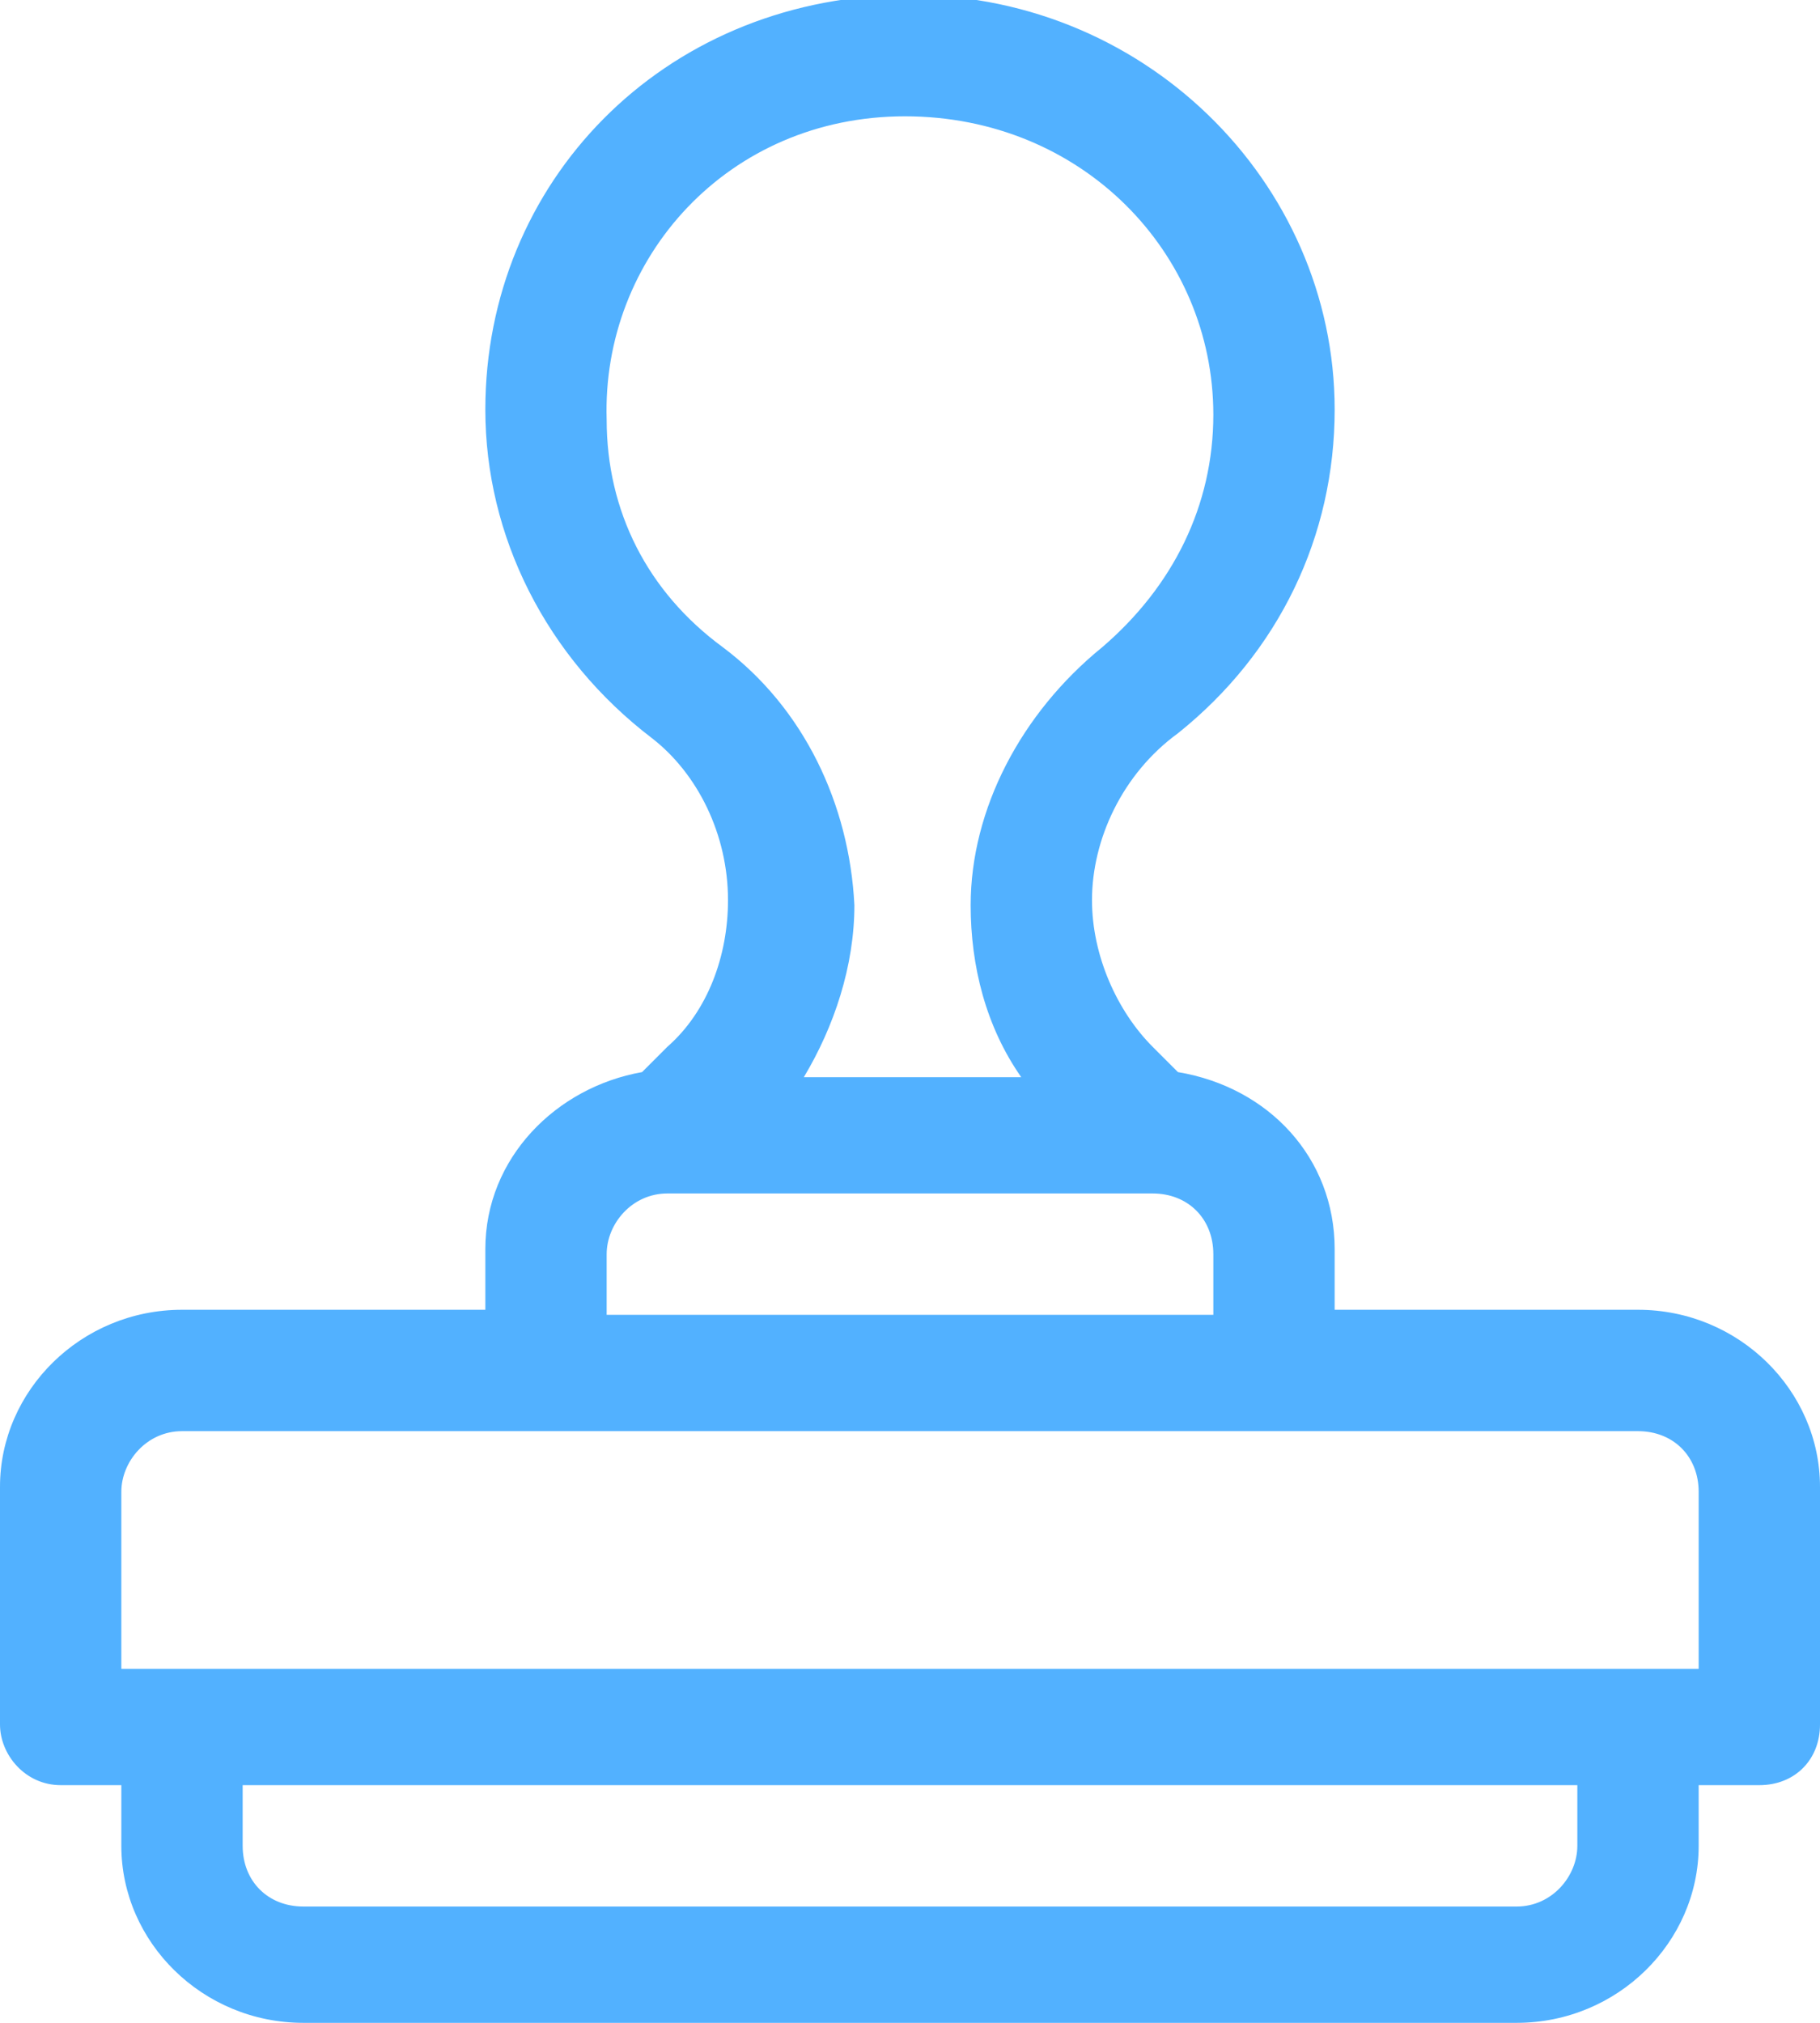 <?xml version="1.0" encoding="utf-8"?>
<!-- Generator: Adobe Illustrator 18.0.0, SVG Export Plug-In . SVG Version: 6.00 Build 0)  -->
<!DOCTYPE svg PUBLIC "-//W3C//DTD SVG 1.1//EN" "http://www.w3.org/Graphics/SVG/1.1/DTD/svg11.dtd">
<svg version="1.1" id="Calque_1" xmlns="http://www.w3.org/2000/svg" xmlns:xlink="http://www.w3.org/1999/xlink" x="0px" y="0px"
	 viewBox="0 0 36 40" enable-background="new 0 0 36 40" xml:space="preserve">
<g>
	<g>
		<path fill="#52B1FF" d="M32.4,25.9h-6v-1.2c0-1.8-1.3-3.2-3.1-3.5l-0.5-0.5c-0.7-0.7-1.2-1.8-1.2-2.9c0-1.2,0.6-2.5,1.7-3.3
			c2-1.6,3.1-3.9,3.1-6.4c0-4.5-3.8-8.3-8.6-8.2c-4.7,0.1-8.2,3.7-8.2,8.2c0,2.5,1.2,4.9,3.3,6.5c0.9,0.7,1.5,1.9,1.5,3.2
			c0,1.1-0.4,2.2-1.2,2.9l-0.5,0.5c-1.7,0.3-3.1,1.7-3.1,3.5v1.2h-6c-2,0-3.6,1.6-3.6,3.5v4.7c0,0.6,0.5,1.2,1.2,1.2h1.2v1.2
			C2.4,38.4,4,40,6,40h24c2,0,3.6-1.6,3.6-3.5v-1.2h1.2c0.7,0,1.2-0.5,1.2-1.2v-4.7C36,27.5,34.4,25.9,32.4,25.9L32.4,25.9z
			 M14.3,12.8c-1.5-1.1-2.3-2.7-2.3-4.5c-0.1-3.2,2.4-6,5.9-6C21.4,2.3,24,5,24,8.2c0,1.8-0.8,3.4-2.2,4.6c-1.6,1.3-2.6,3.2-2.6,5.1
			c0,1.2,0.3,2.4,1,3.4h-4.3c0.6-1,1-2.2,1-3.4C16.8,15.9,15.9,14,14.3,12.8L14.3,12.8z M12,24.8c0-0.6,0.5-1.2,1.2-1.2h9.6
			c0.7,0,1.2,0.5,1.2,1.2v1.2H12V24.8z M31.2,36.5c0,0.6-0.5,1.2-1.2,1.2H6c-0.7,0-1.2-0.5-1.2-1.2v-1.2h26.4V36.5z M33.6,33H2.4
			v-3.5c0-0.6,0.5-1.2,1.2-1.2h28.8c0.7,0,1.2,0.5,1.2,1.2V33z M33.6,33"/>
	</g>
</g>
</svg>
